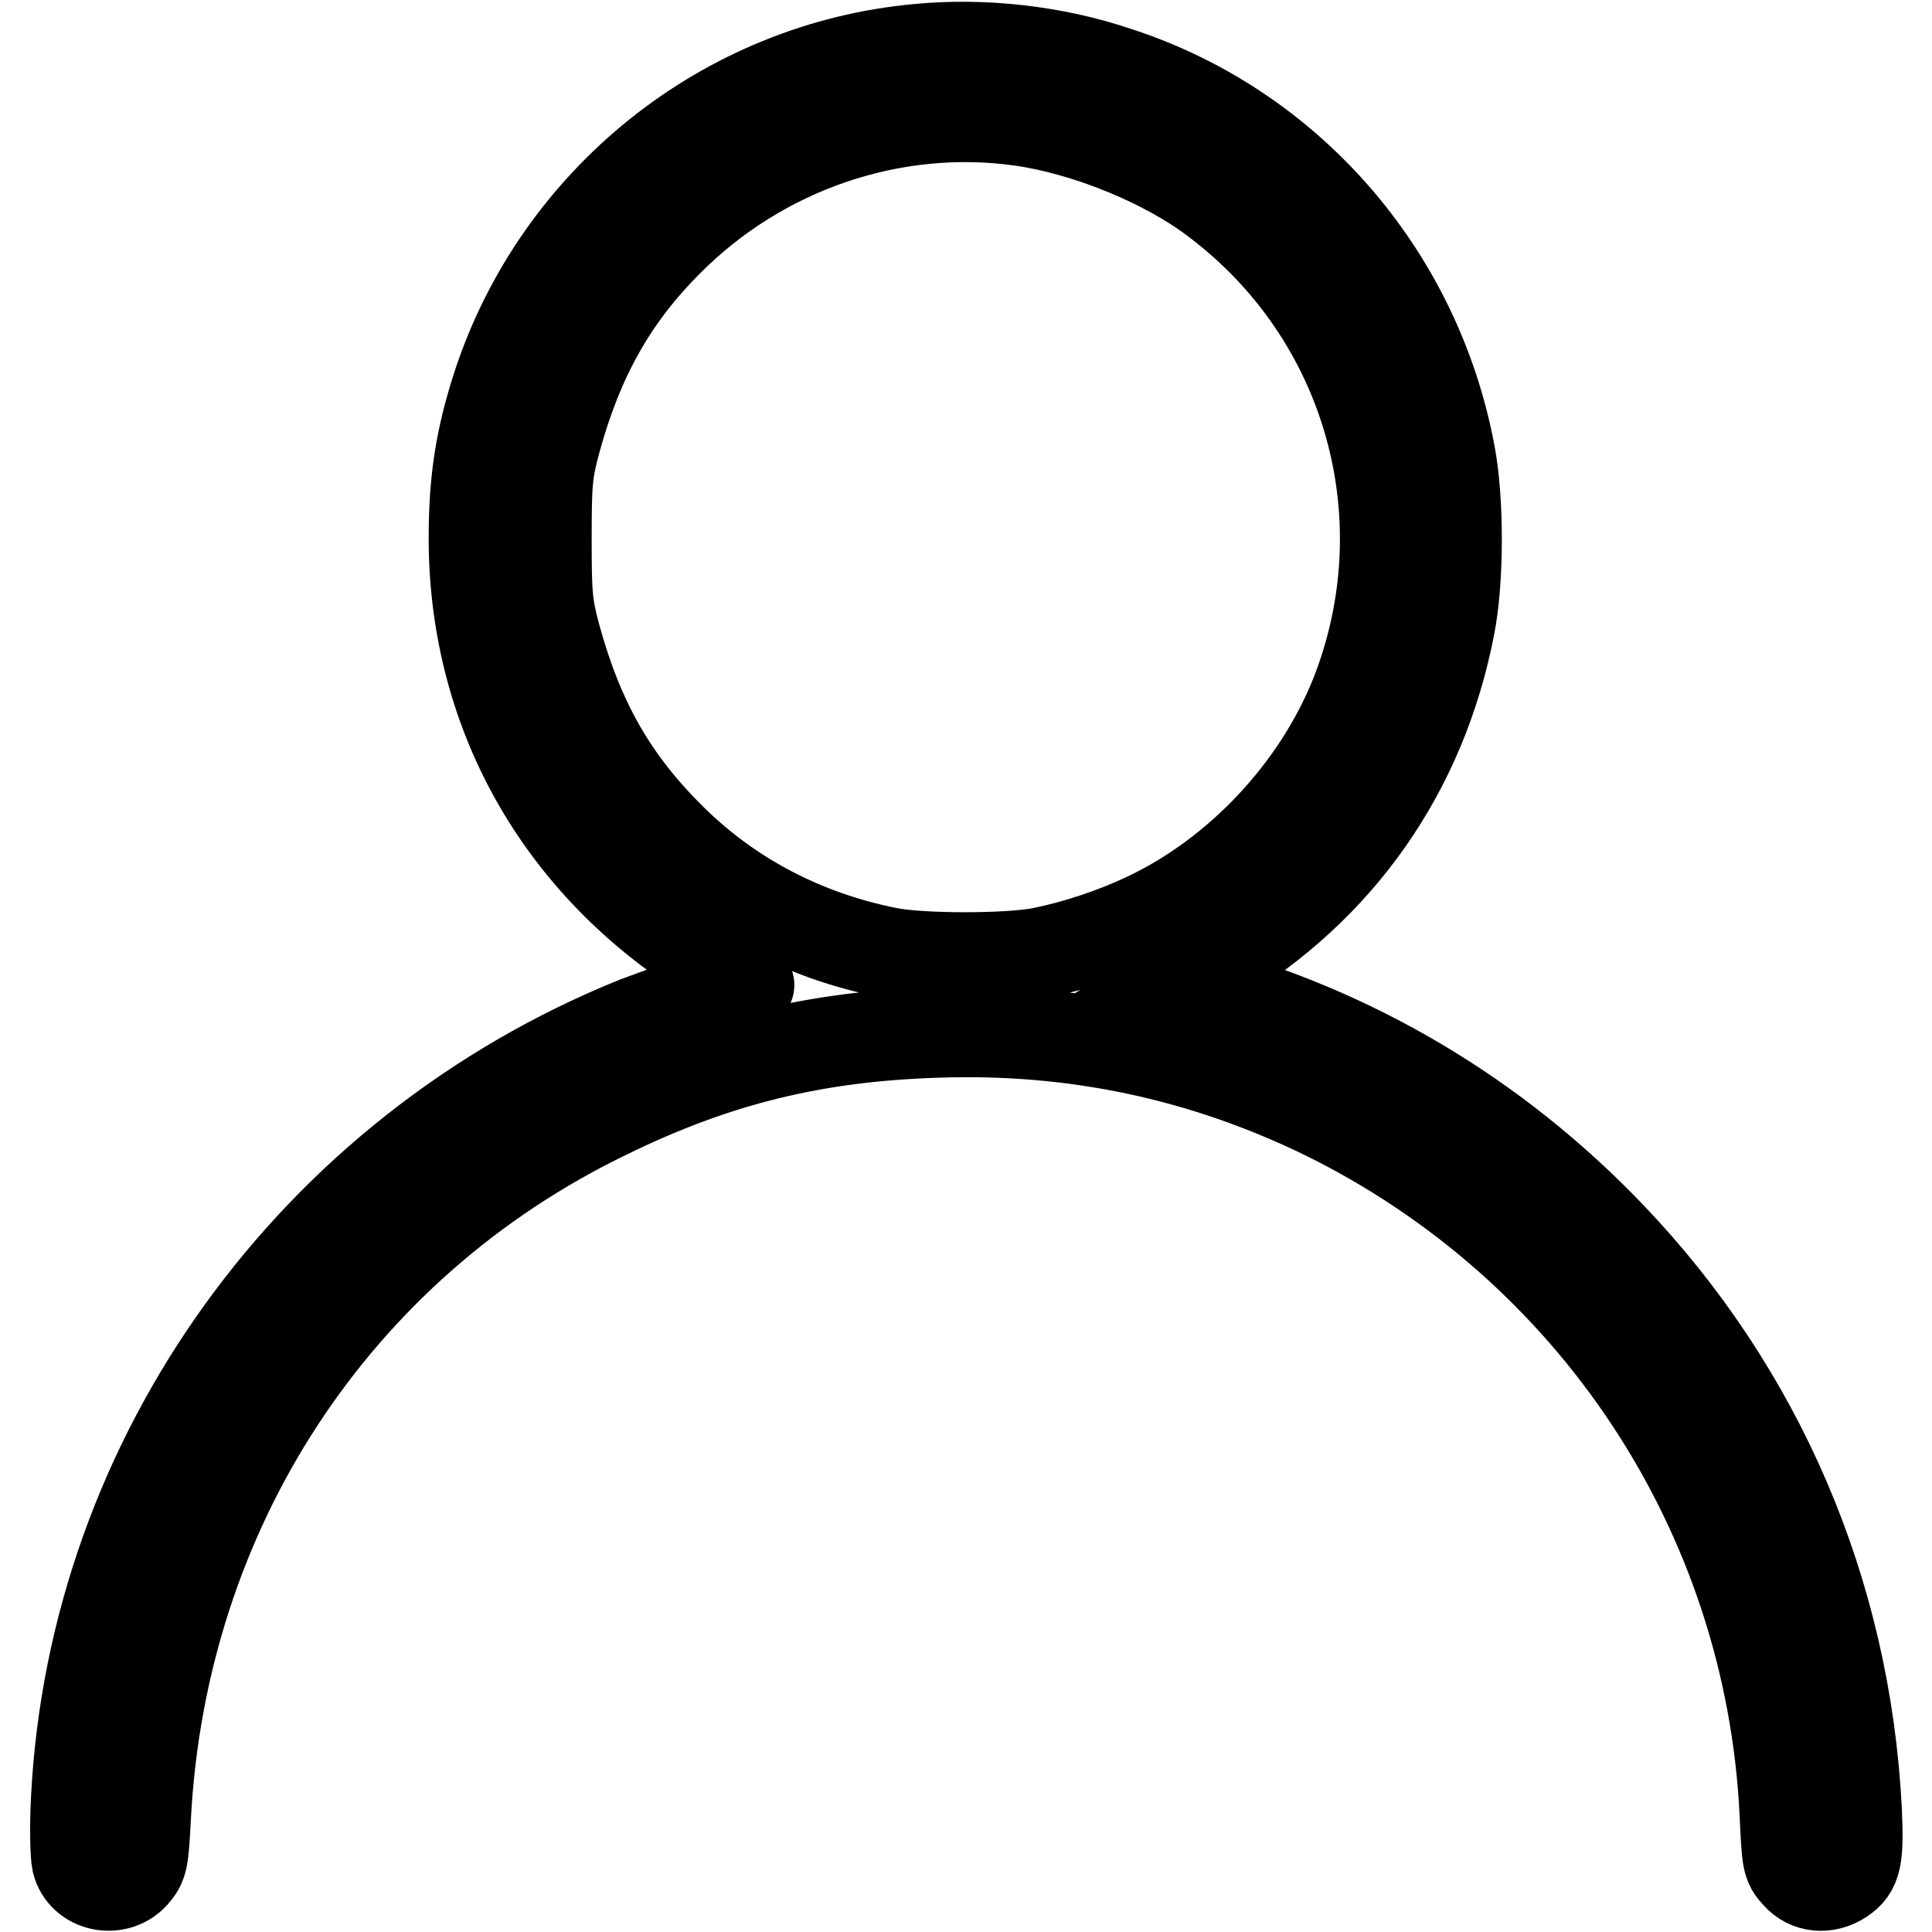 <?xml version="1.0" encoding="utf-8"?>
<!-- Svg Vector Icons : http://www.onlinewebfonts.com/icon -->
<!DOCTYPE svg PUBLIC "-//W3C//DTD SVG 1.1//EN" "http://www.w3.org/Graphics/SVG/1.1/DTD/svg11.dtd">
<svg version="1.1" xmlns="http://www.w3.org/2000/svg" xmlns:xlink="http://www.w3.org/1999/xlink" x="0px" y="0px" viewBox="0 0 256 256" enable-background="new 0 0 256 256" xml:space="preserve">
<g><g><g><path stroke-width="12" fill-opacity="0" stroke="#000000"  d="M121.8,6.5C96,8.8,73.9,26.6,65.9,51.2c-2.2,6.8-3.1,12.4-3.1,20.1c0,23.6,11.9,44.2,32.7,56.5c2.4,1.4,4.1,2.7,3.7,2.8c-0.4,0.1-2.7,0.8-5.2,1.5s-6.8,2.2-9.7,3.3C41.5,152.7,12.4,193,10.1,238.4c-0.2,3.7-0.1,7.4,0.1,8.3c0.8,3.3,5.2,4.2,7.5,1.7c1.2-1.4,1.3-1.8,1.6-7.6c2.1-40.7,25.1-75.8,61.1-93.2c14.5-7.1,27.6-10.3,43.9-10.8c18.1-0.6,35,3,51.1,10.8c35.9,17.6,59.2,53,61.1,92.7c0.3,6.3,0.3,6.7,1.6,8.1c1.5,1.7,3.9,1.9,5.9,0.6c2-1.3,2.3-2.8,2-9.3c-1.5-28.8-12.9-55.3-32.6-75.9c-15.3-16-34.2-27.2-55.3-32.8l-2.1-0.5l4.7-2.8c16.8-10,27.7-25.6,31.4-44.8c1.2-6.1,1.2-16.8,0-22.9c-4.5-23.8-21.5-43.2-44.2-50.5C139.6,6.7,130.2,5.7,121.8,6.5z M135.3,16c8.5,1.2,19,5.4,25.7,10.5c20.4,15.3,27.9,42,18.6,65.6c-5,12.5-15.4,23.7-27.7,29.5c-4.2,2-9.3,3.7-13.8,4.6c-4.3,0.9-16.2,0.9-20.5,0c-11-2.2-20.8-7.3-28.6-15c-7.8-7.7-12.3-15.6-15.4-26.9c-1.1-4.1-1.2-5.5-1.2-12.9c0-7.4,0.1-8.8,1.2-12.9c3-11,7.5-19.1,14.9-26.5C100.8,19.6,118.3,13.6,135.3,16z"/></g></g></g>
</svg>